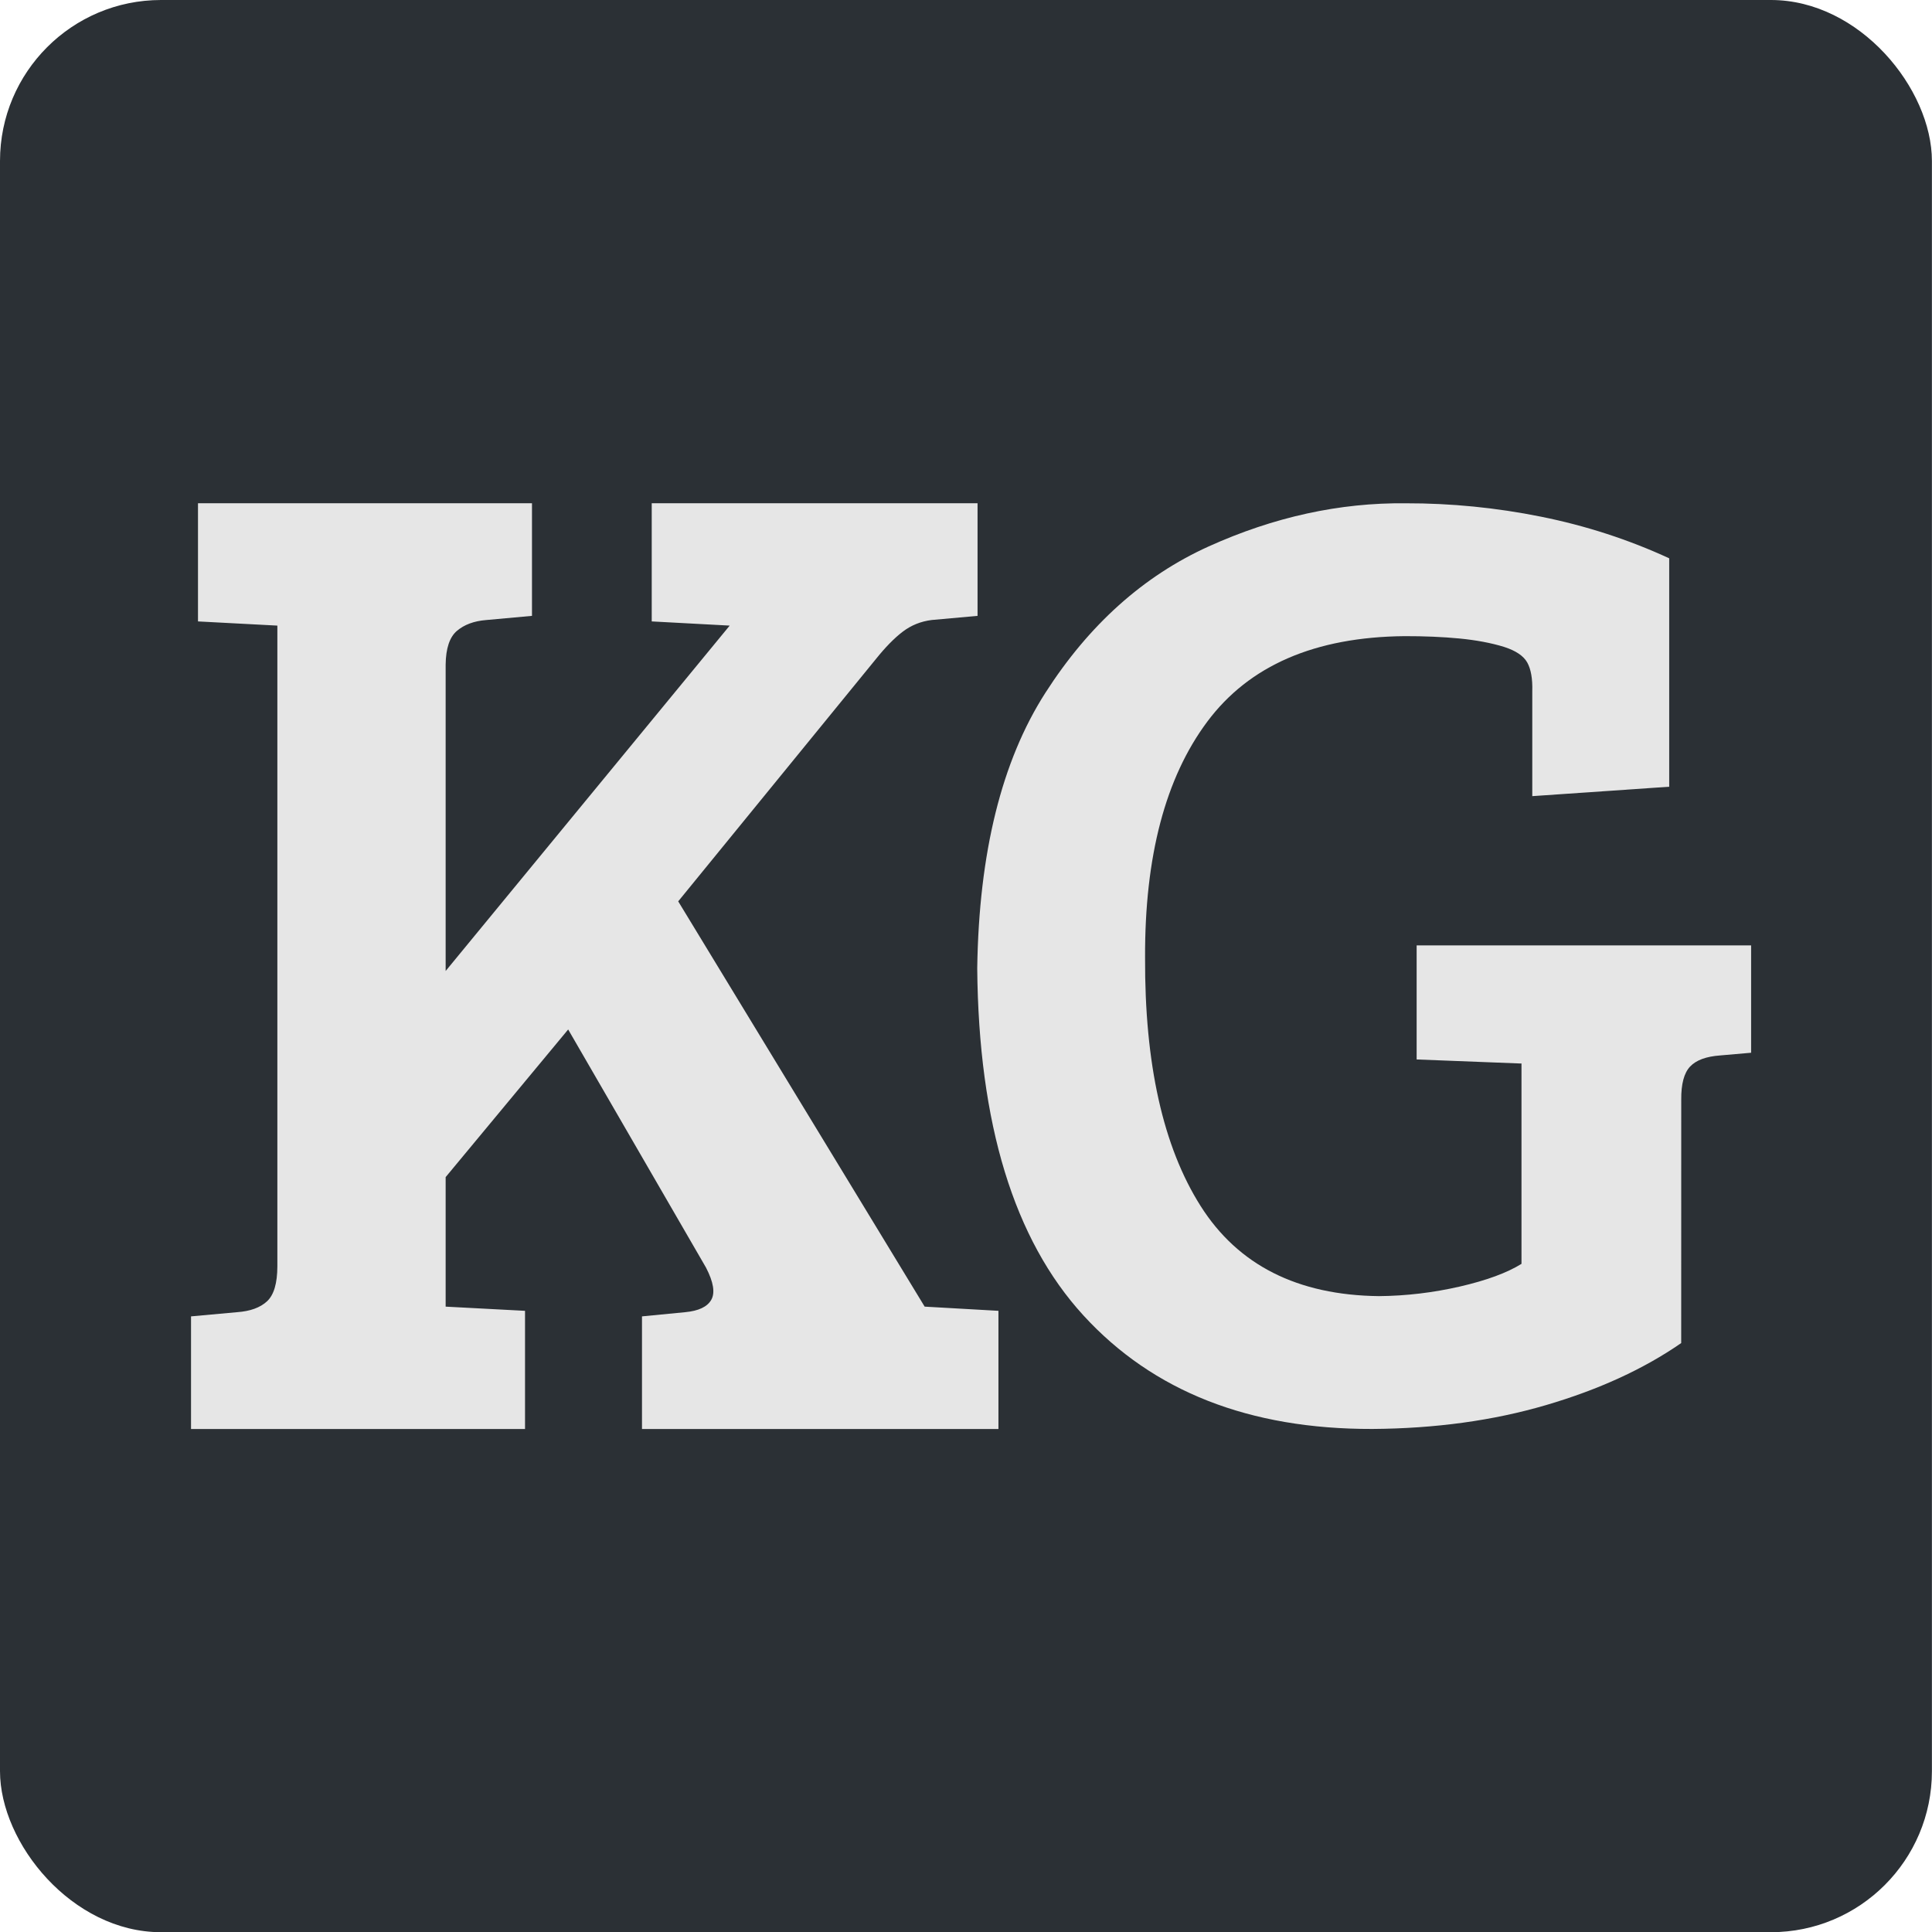 <?xml version="1.0" encoding="UTF-8" standalone="no"?>
<!-- Created with Inkscape (http://www.inkscape.org/) -->

<svg
   width="48mm"
   height="48mm"
   viewBox="0 0 48 48"
   version="1.1"
   id="svg1"
   xmlns="http://www.w3.org/2000/svg"
   xmlns:svg="http://www.w3.org/2000/svg">
  <defs
     id="defs1" />
  <g
     id="layer2">
    <rect
       style="fill:#2b3035;fill-opacity:1;stroke-width:0.265"
       id="rect1"
       width="47.998"
       height="48.005"
       x="0"
       y="0"
       rx="4"
       ry="4" />
  </g>
  <g
     id="layer1"
     transform="translate(-5.194,-0.218)">
    <g
       id="g1"
       transform="translate(0,5.721)">
      <path
         d="m 12.085,25.957 c -7.24e-4,0.422 -0.086,0.711 -0.255,0.869 -0.169,0.158 -0.419,0.249 -0.748,0.272 L 9.94,27.202 v 2.798 h 8.298 V 27.064 L 16.266,26.96 v -3.218 l 3.044,-3.668 3.425,5.917 c 0.186,0.36 0.229,0.626 0.13,0.8 -0.099,0.174 -0.316,0.276 -0.649,0.307 L 21.144,27.202 V 30 H 30 v -2.936 l -1.833,-0.104 -6.123,-10.069 4.912,-6.021 c 0.235,-0.293 0.457,-0.52 0.666,-0.679 0.209,-0.159 0.448,-0.256 0.718,-0.29 L 29.481,9.798 V 7 H 21.386 V 9.936 l 1.937,0.104 -7.057,8.581 v -7.612 c 0.005,-0.405 0.099,-0.685 0.281,-0.839 0.182,-0.154 0.423,-0.244 0.722,-0.268 L 18.411,9.798 V 7 h -8.298 v 2.936 l 1.972,0.104 z"
         fill="#231f20"
         id="path126"
         style="fill:#e6e6e6;fill-opacity:1;stroke-width:1.277" />
      <path
         d="m 46.964,21.821 c -0.004,-0.393 0.07,-0.668 0.221,-0.827 0.151,-0.159 0.4,-0.25 0.747,-0.275 L 48.7,20.652 v -2.667 h -8.31 v 2.834 l 2.572,0.1 h 0.033 v 4.978 c -0.358,0.223 -0.869,0.411 -1.532,0.564 -0.663,0.152 -1.333,0.232 -2.008,0.238 -2.025,-0.023 -3.503,-0.77 -4.434,-2.242 -0.931,-1.472 -1.39,-3.529 -1.378,-6.172 -0.009,-2.51 0.504,-4.463 1.545,-5.858 1.041,-1.395 2.675,-2.104 4.902,-2.125 0.487,-0.001 0.941,0.018 1.361,0.058 0.42,0.041 0.791,0.11 1.111,0.209 0.292,0.094 0.484,0.223 0.576,0.388 0.092,0.165 0.134,0.403 0.125,0.714 v 2.606 l 3.402,-0.234 V 8.368 C 45.655,7.902 44.594,7.558 43.481,7.334 42.368,7.11 41.248,6.999 40.122,7.001 c -1.646,-0.018 -3.278,0.34 -4.899,1.072 -1.62,0.733 -2.973,1.946 -4.058,3.639 -1.086,1.694 -1.65,3.973 -1.692,6.839 0.033,3.866 0.911,6.742 2.64,8.629 1.729,1.887 4.12,2.826 7.174,2.819 1.564,-0.01 3.003,-0.207 4.315,-0.592 1.313,-0.385 2.433,-0.899 3.361,-1.542 z"
         fill="#231f20"
         id="path132"
         style="fill:#e6e6e6;fill-opacity:1;stroke-width:1.233" />
    </g>
  </g>
</svg>
